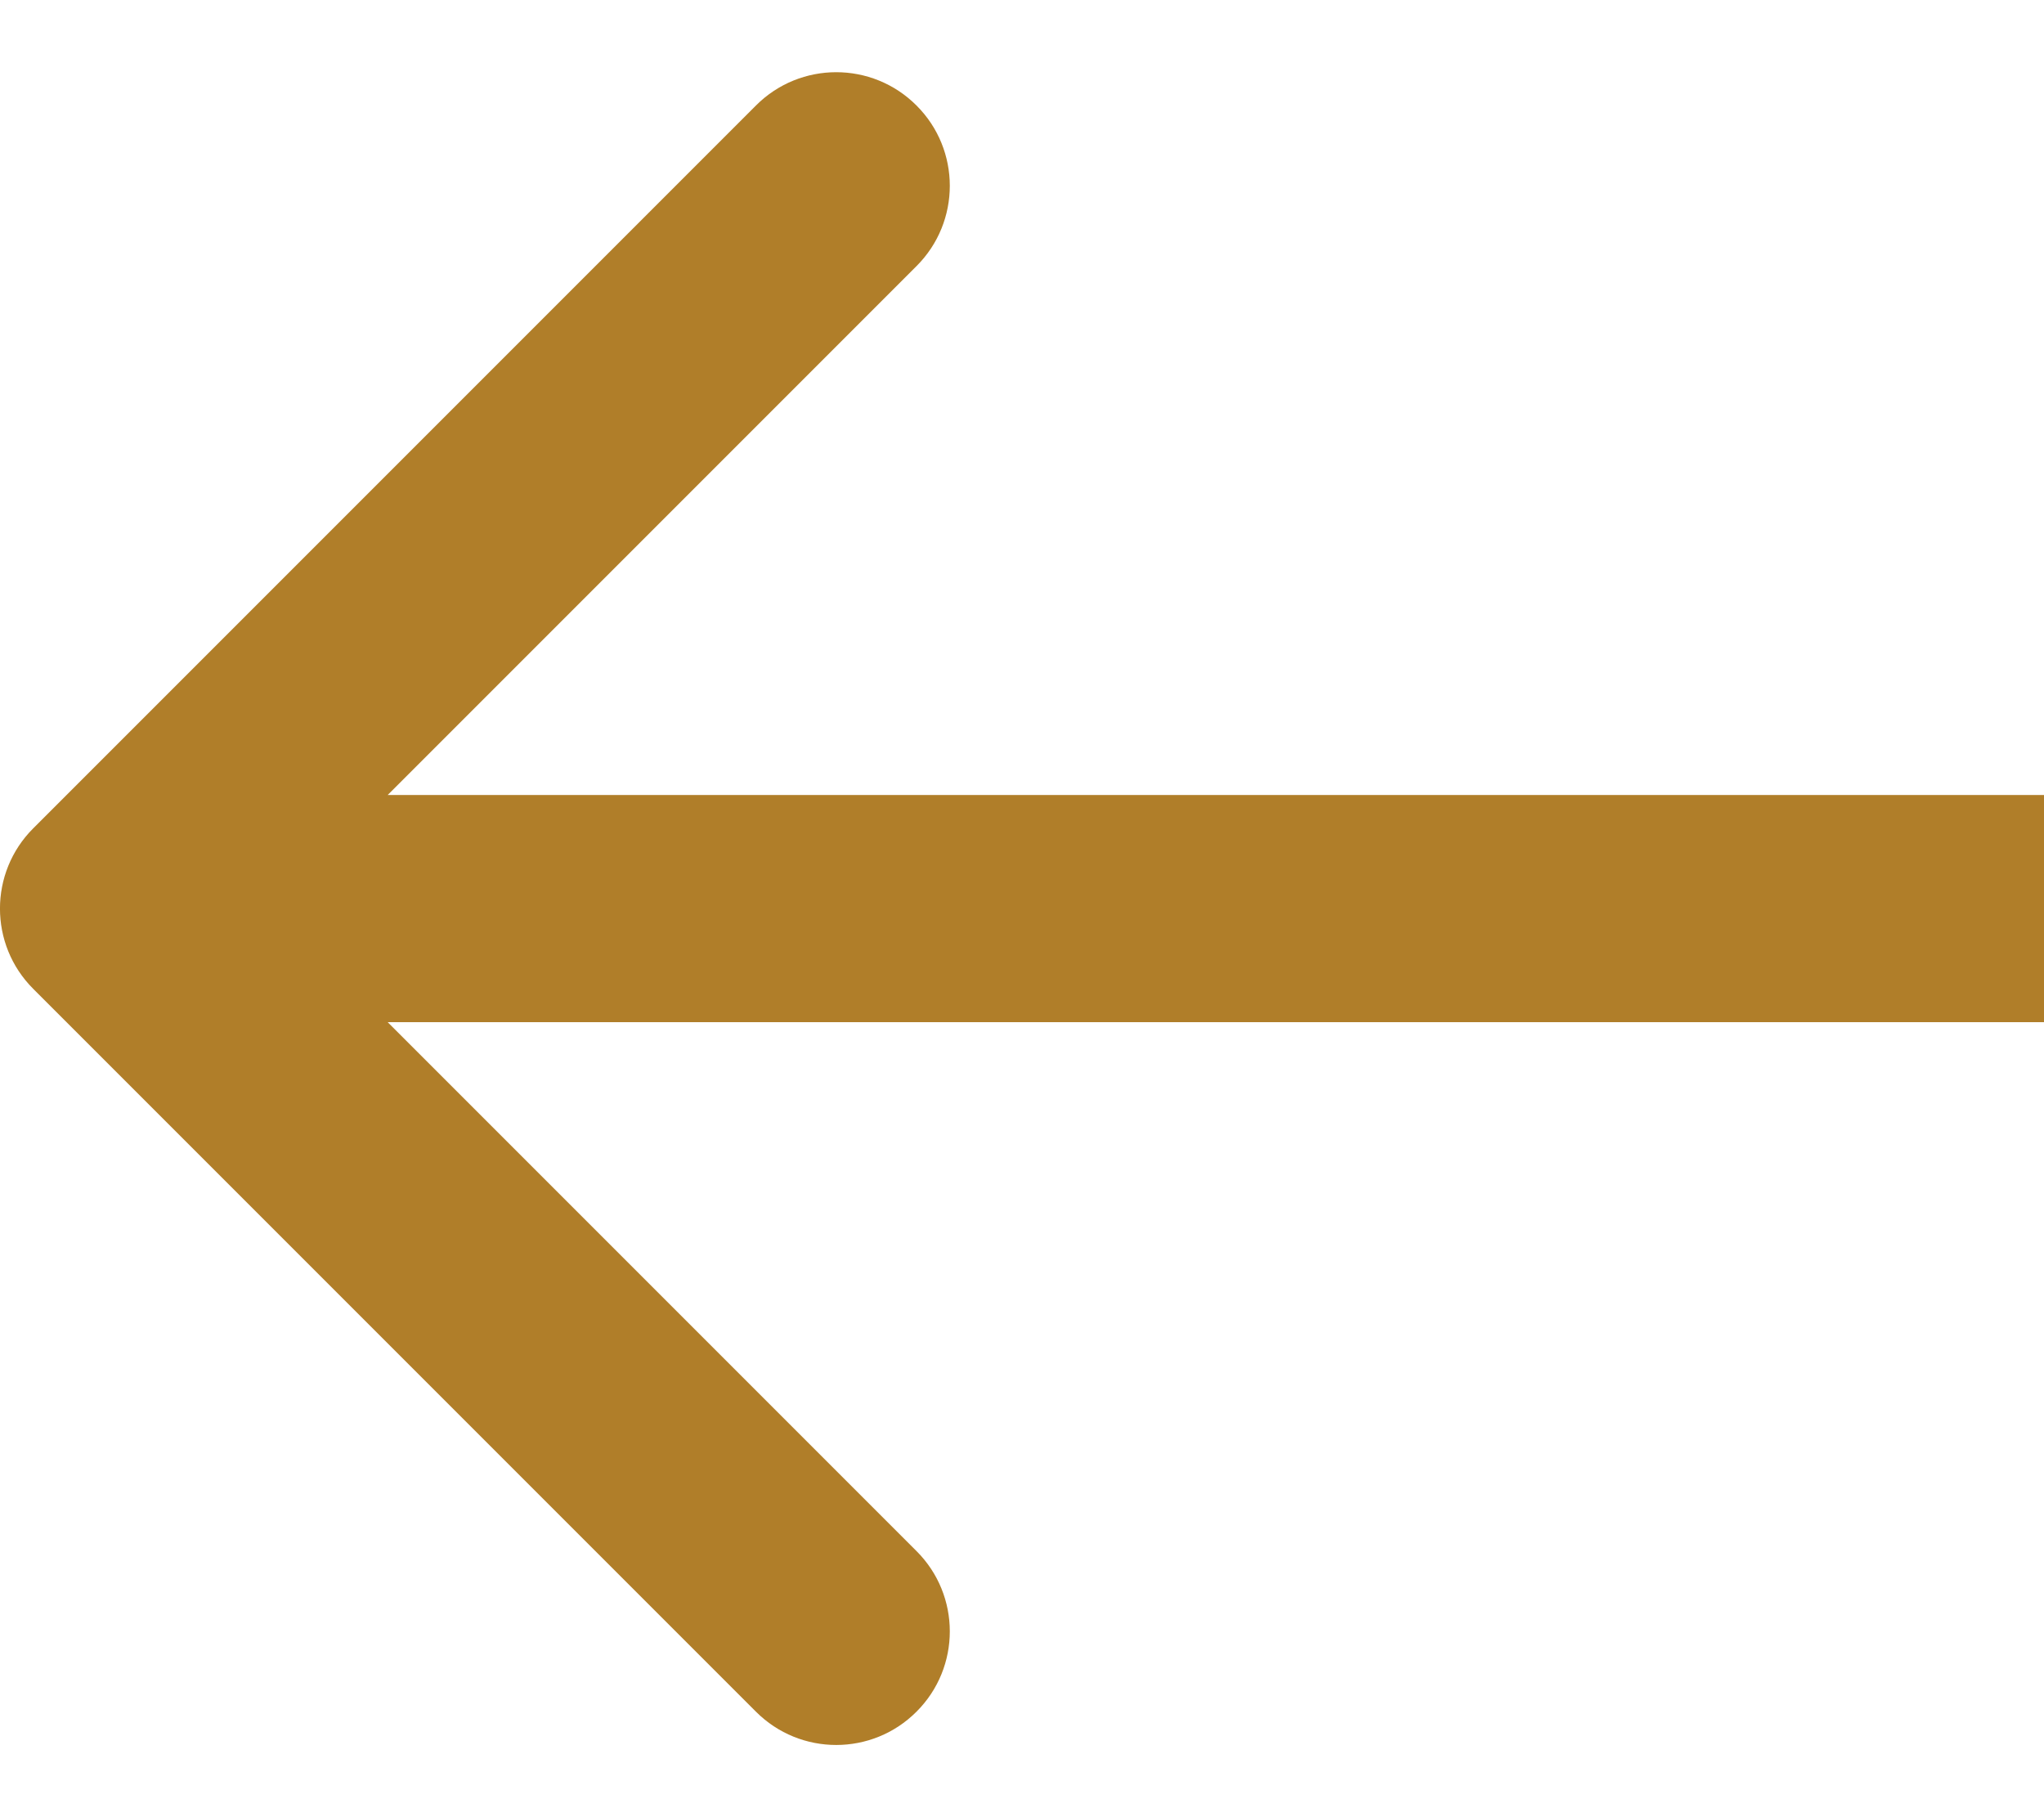 <svg xmlns="http://www.w3.org/2000/svg" width="18" height="16" viewBox="0 0 18 16" fill="none"><path d="M0.293 7.293C-0.098 7.683 -0.098 8.317 0.293 8.707L6.657 15.071C7.047 15.462 7.681 15.462 8.071 15.071C8.462 14.681 8.462 14.047 8.071 13.657L2.414 8L8.071 2.343C8.462 1.953 8.462 1.319 8.071 0.929C7.681 0.538 7.047 0.538 6.657 0.929L0.293 7.293ZM18 8L18 7L1 7L1 8L1 9L18 9L18 8Z" fill="#B07E29"></path></svg>
